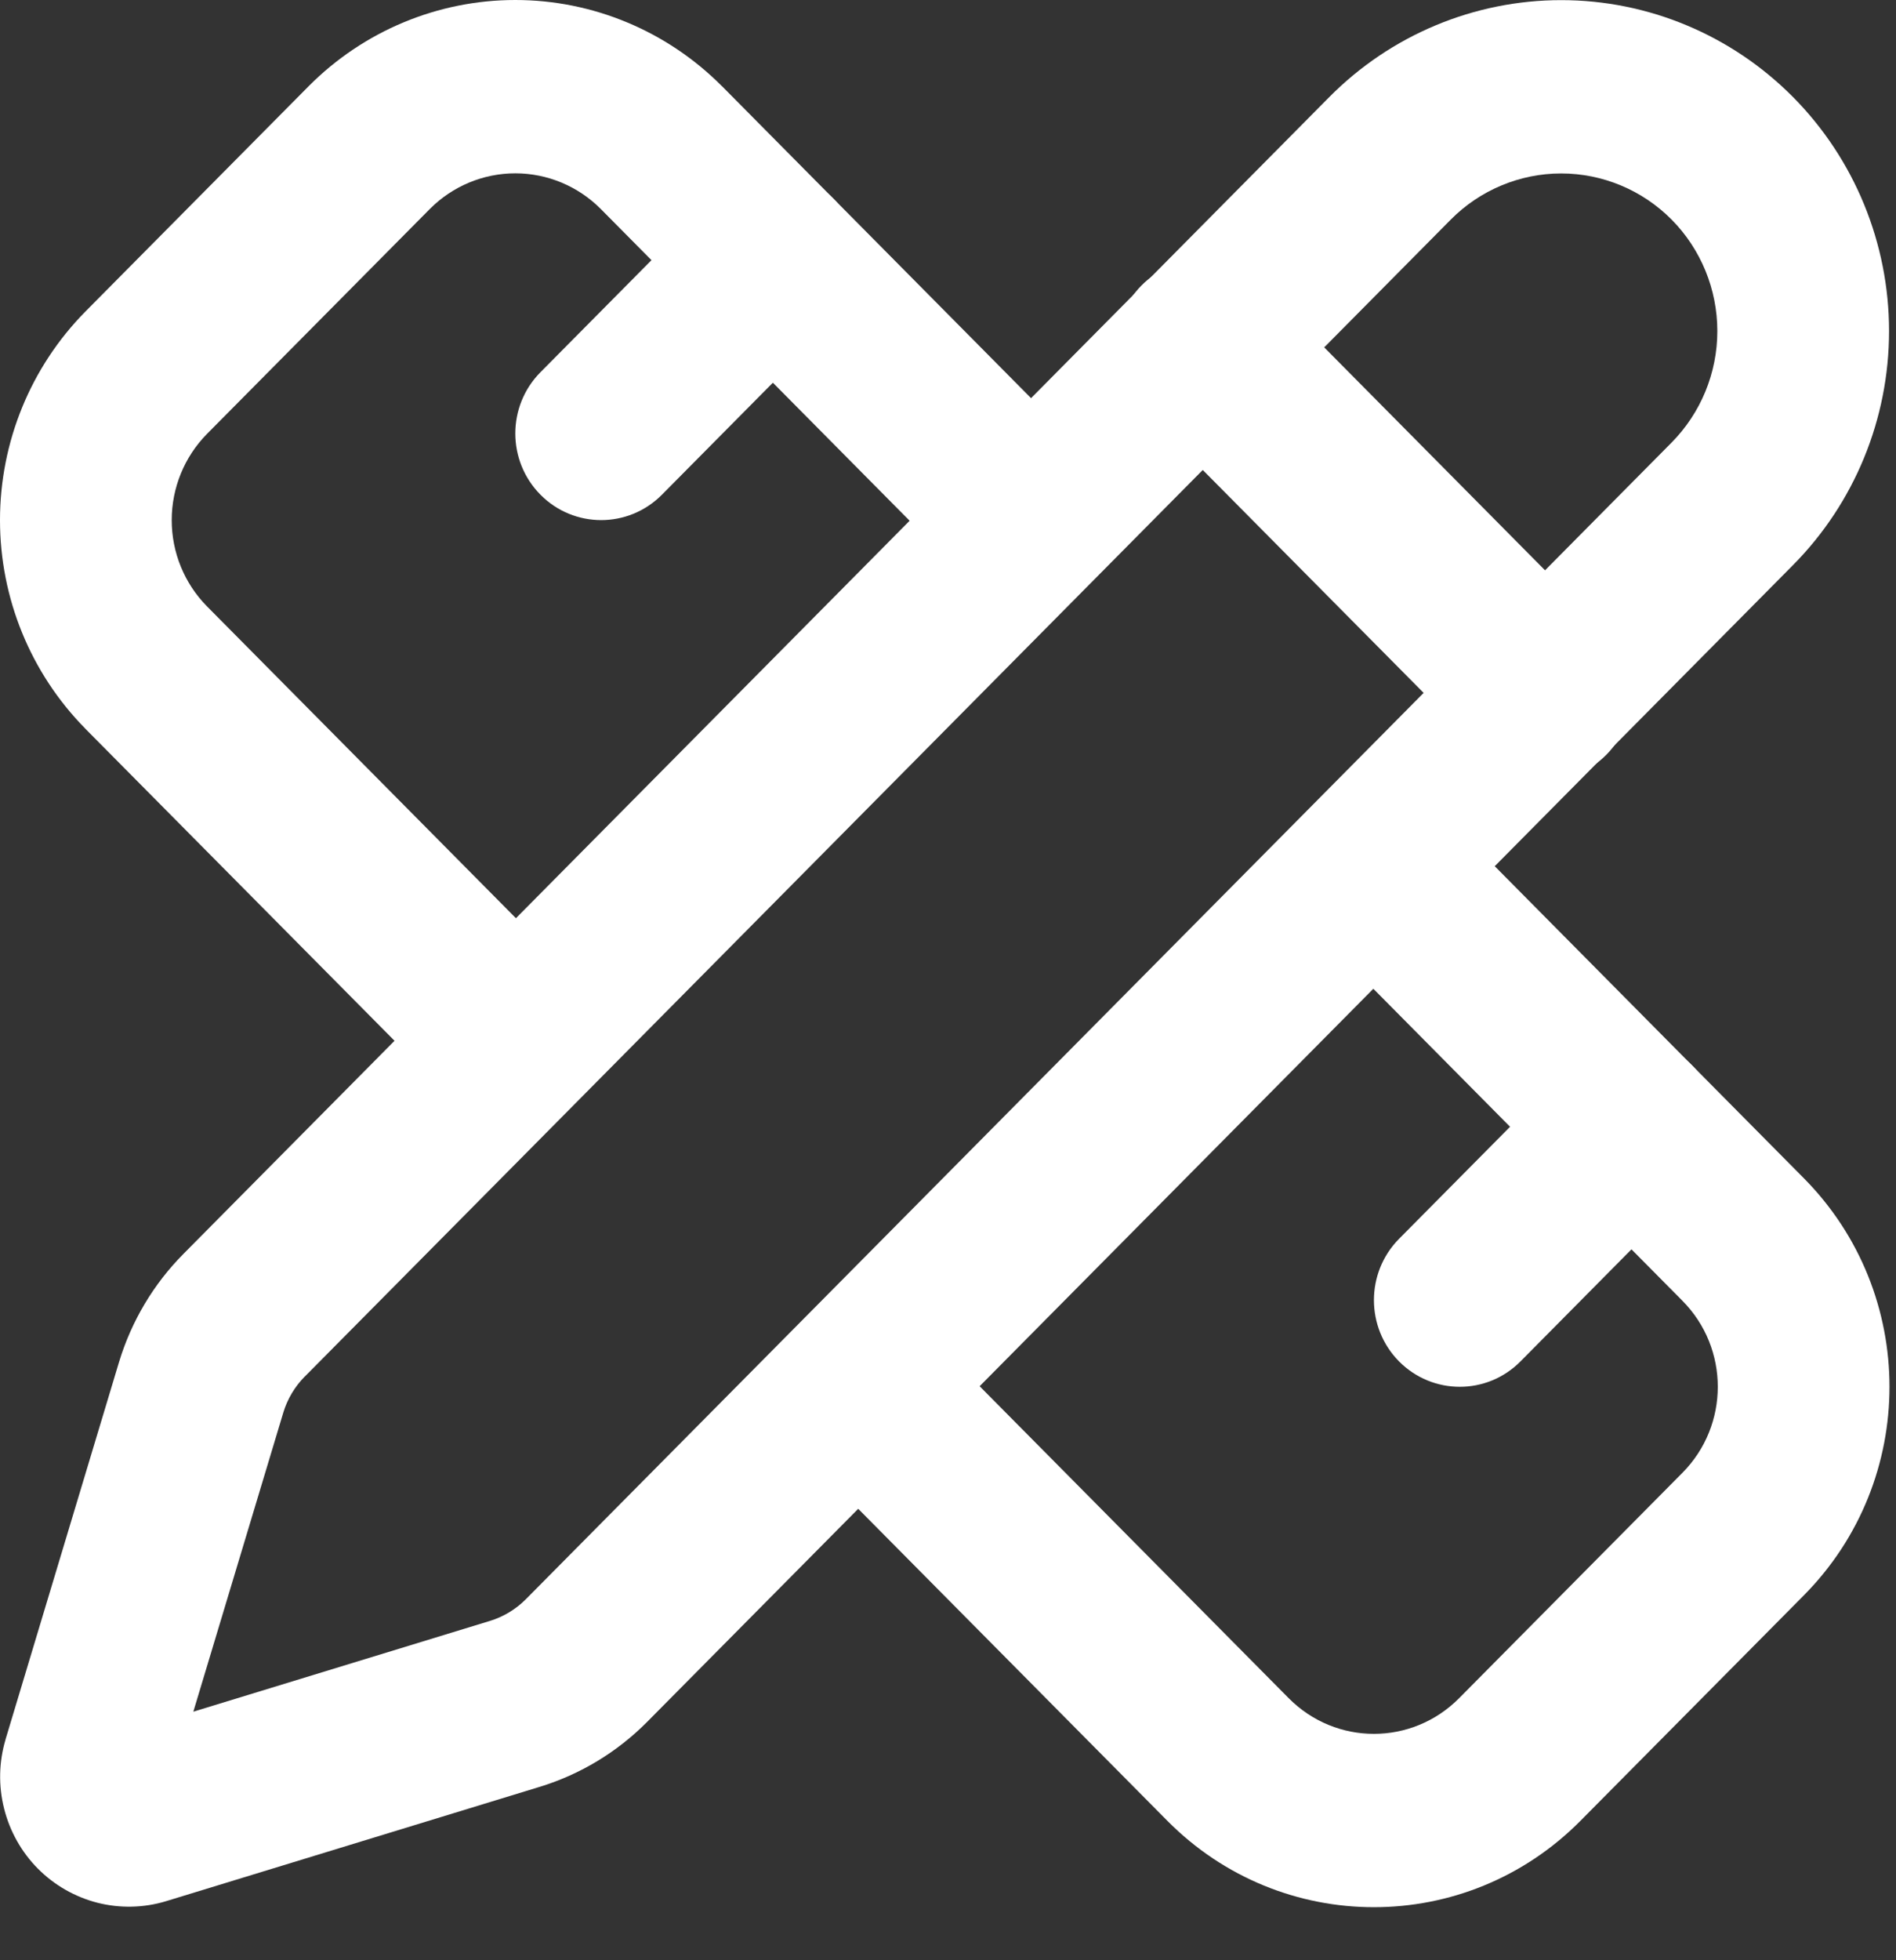 <svg width="30" height="31" viewBox="0 0 30 31" fill="none" xmlns="http://www.w3.org/2000/svg">
<rect x="0" y="0" width="30" height="31" fill="#333333" stroke="none"/>
<path fill-rule="evenodd" clip-rule="evenodd" d="M4.886 1.361C5.754 0.489 6.929 0 8.154 0C9.378 0 10.553 0.489 11.421 1.361L11.424 1.363L17.266 7.257C17.796 7.792 17.796 8.66 17.266 9.195C16.735 9.73 15.875 9.73 15.344 9.195L9.505 3.304C9.505 3.303 9.505 3.304 9.505 3.304C9.146 2.944 8.66 2.741 8.154 2.741C7.648 2.741 7.162 2.943 6.803 3.303C6.803 3.303 6.803 3.303 6.802 3.304L3.275 6.862C3.275 6.863 3.274 6.863 3.274 6.863C2.917 7.226 2.717 7.715 2.717 8.226C2.717 8.736 2.917 9.226 3.274 9.588C3.274 9.588 3.274 9.588 3.274 9.588L9.114 15.48C9.645 16.015 9.645 16.883 9.114 17.418C8.584 17.953 7.724 17.953 7.193 17.418L1.351 11.525L1.349 11.522C0.485 10.646 0 9.461 0 8.226C0 6.99 0.485 5.805 1.349 4.929L1.351 4.927L4.886 1.361Z" fill="white"/>
<path fill-rule="evenodd" clip-rule="evenodd" d="M13.19 3.145C13.72 3.68 13.72 4.548 13.19 5.083L10.473 7.824C9.942 8.359 9.082 8.359 8.552 7.824C8.021 7.289 8.021 6.421 8.552 5.886L11.269 3.145C11.799 2.61 12.659 2.61 13.19 3.145Z" fill="white"/>
<path fill-rule="evenodd" clip-rule="evenodd" d="M26.775 16.85C27.306 17.386 27.306 18.253 26.775 18.788L24.058 21.53C23.528 22.065 22.668 22.065 22.137 21.53C21.607 20.994 21.607 20.127 22.137 19.591L24.854 16.85C25.385 16.315 26.245 16.315 26.775 16.85Z" fill="white"/>
<path fill-rule="evenodd" clip-rule="evenodd" d="M20.779 12.739C21.309 12.203 22.169 12.203 22.7 12.739L28.541 18.632C30.349 20.456 30.349 23.407 28.541 25.23L25.009 28.793C23.202 30.617 20.276 30.617 18.469 28.793L12.627 22.9C12.097 22.365 12.097 21.497 12.627 20.962C13.158 20.427 14.018 20.427 14.549 20.962L20.39 26.855C21.137 27.608 22.341 27.608 23.088 26.855L26.62 23.292C27.367 22.539 27.367 21.323 26.62 20.57L20.779 14.677C20.248 14.142 20.248 13.274 20.779 12.739Z" fill="white"/>
<path fill-rule="evenodd" clip-rule="evenodd" d="M21.034 1.534C22.007 0.553 23.327 0.002 24.703 0.002C26.079 0.002 27.398 0.554 28.371 1.535C29.344 2.517 29.89 3.848 29.89 5.236C29.89 6.625 29.343 7.956 28.37 8.937L10.238 27.232L10.236 27.234C9.764 27.709 9.183 28.06 8.545 28.256L2.627 30.066C2.275 30.173 1.9 30.181 1.543 30.091C1.187 30 0.861 29.814 0.6 29.552C0.34 29.29 0.155 28.961 0.065 28.602C-0.026 28.242 -0.018 27.864 0.088 27.509L0.089 27.503L1.884 21.538L1.885 21.535C2.081 20.891 2.43 20.305 2.903 19.829C2.903 19.829 2.904 19.829 2.904 19.828L21.034 1.534ZM22.955 3.473C22.955 3.473 22.955 3.473 22.955 3.473L4.824 21.768L4.822 21.769C4.665 21.928 4.549 22.122 4.483 22.337C4.483 22.337 4.483 22.338 4.483 22.338L3.059 27.069L7.754 25.633C7.966 25.568 8.16 25.451 8.317 25.294C8.317 25.293 8.317 25.294 8.317 25.294L26.449 6.999C26.912 6.531 27.173 5.897 27.173 5.236C27.173 4.575 26.913 3.941 26.45 3.473C25.986 3.006 25.358 2.743 24.702 2.743C24.047 2.743 23.418 3.006 22.955 3.473Z" fill="white"/>
<path fill-rule="evenodd" clip-rule="evenodd" d="M18.061 4.515C18.592 3.98 19.452 3.98 19.983 4.515L25.417 9.998C25.947 10.533 25.947 11.401 25.417 11.936C24.886 12.471 24.026 12.471 23.496 11.936L18.061 6.454C17.531 5.918 17.531 5.051 18.061 4.515Z" fill="white"/>
</svg>
